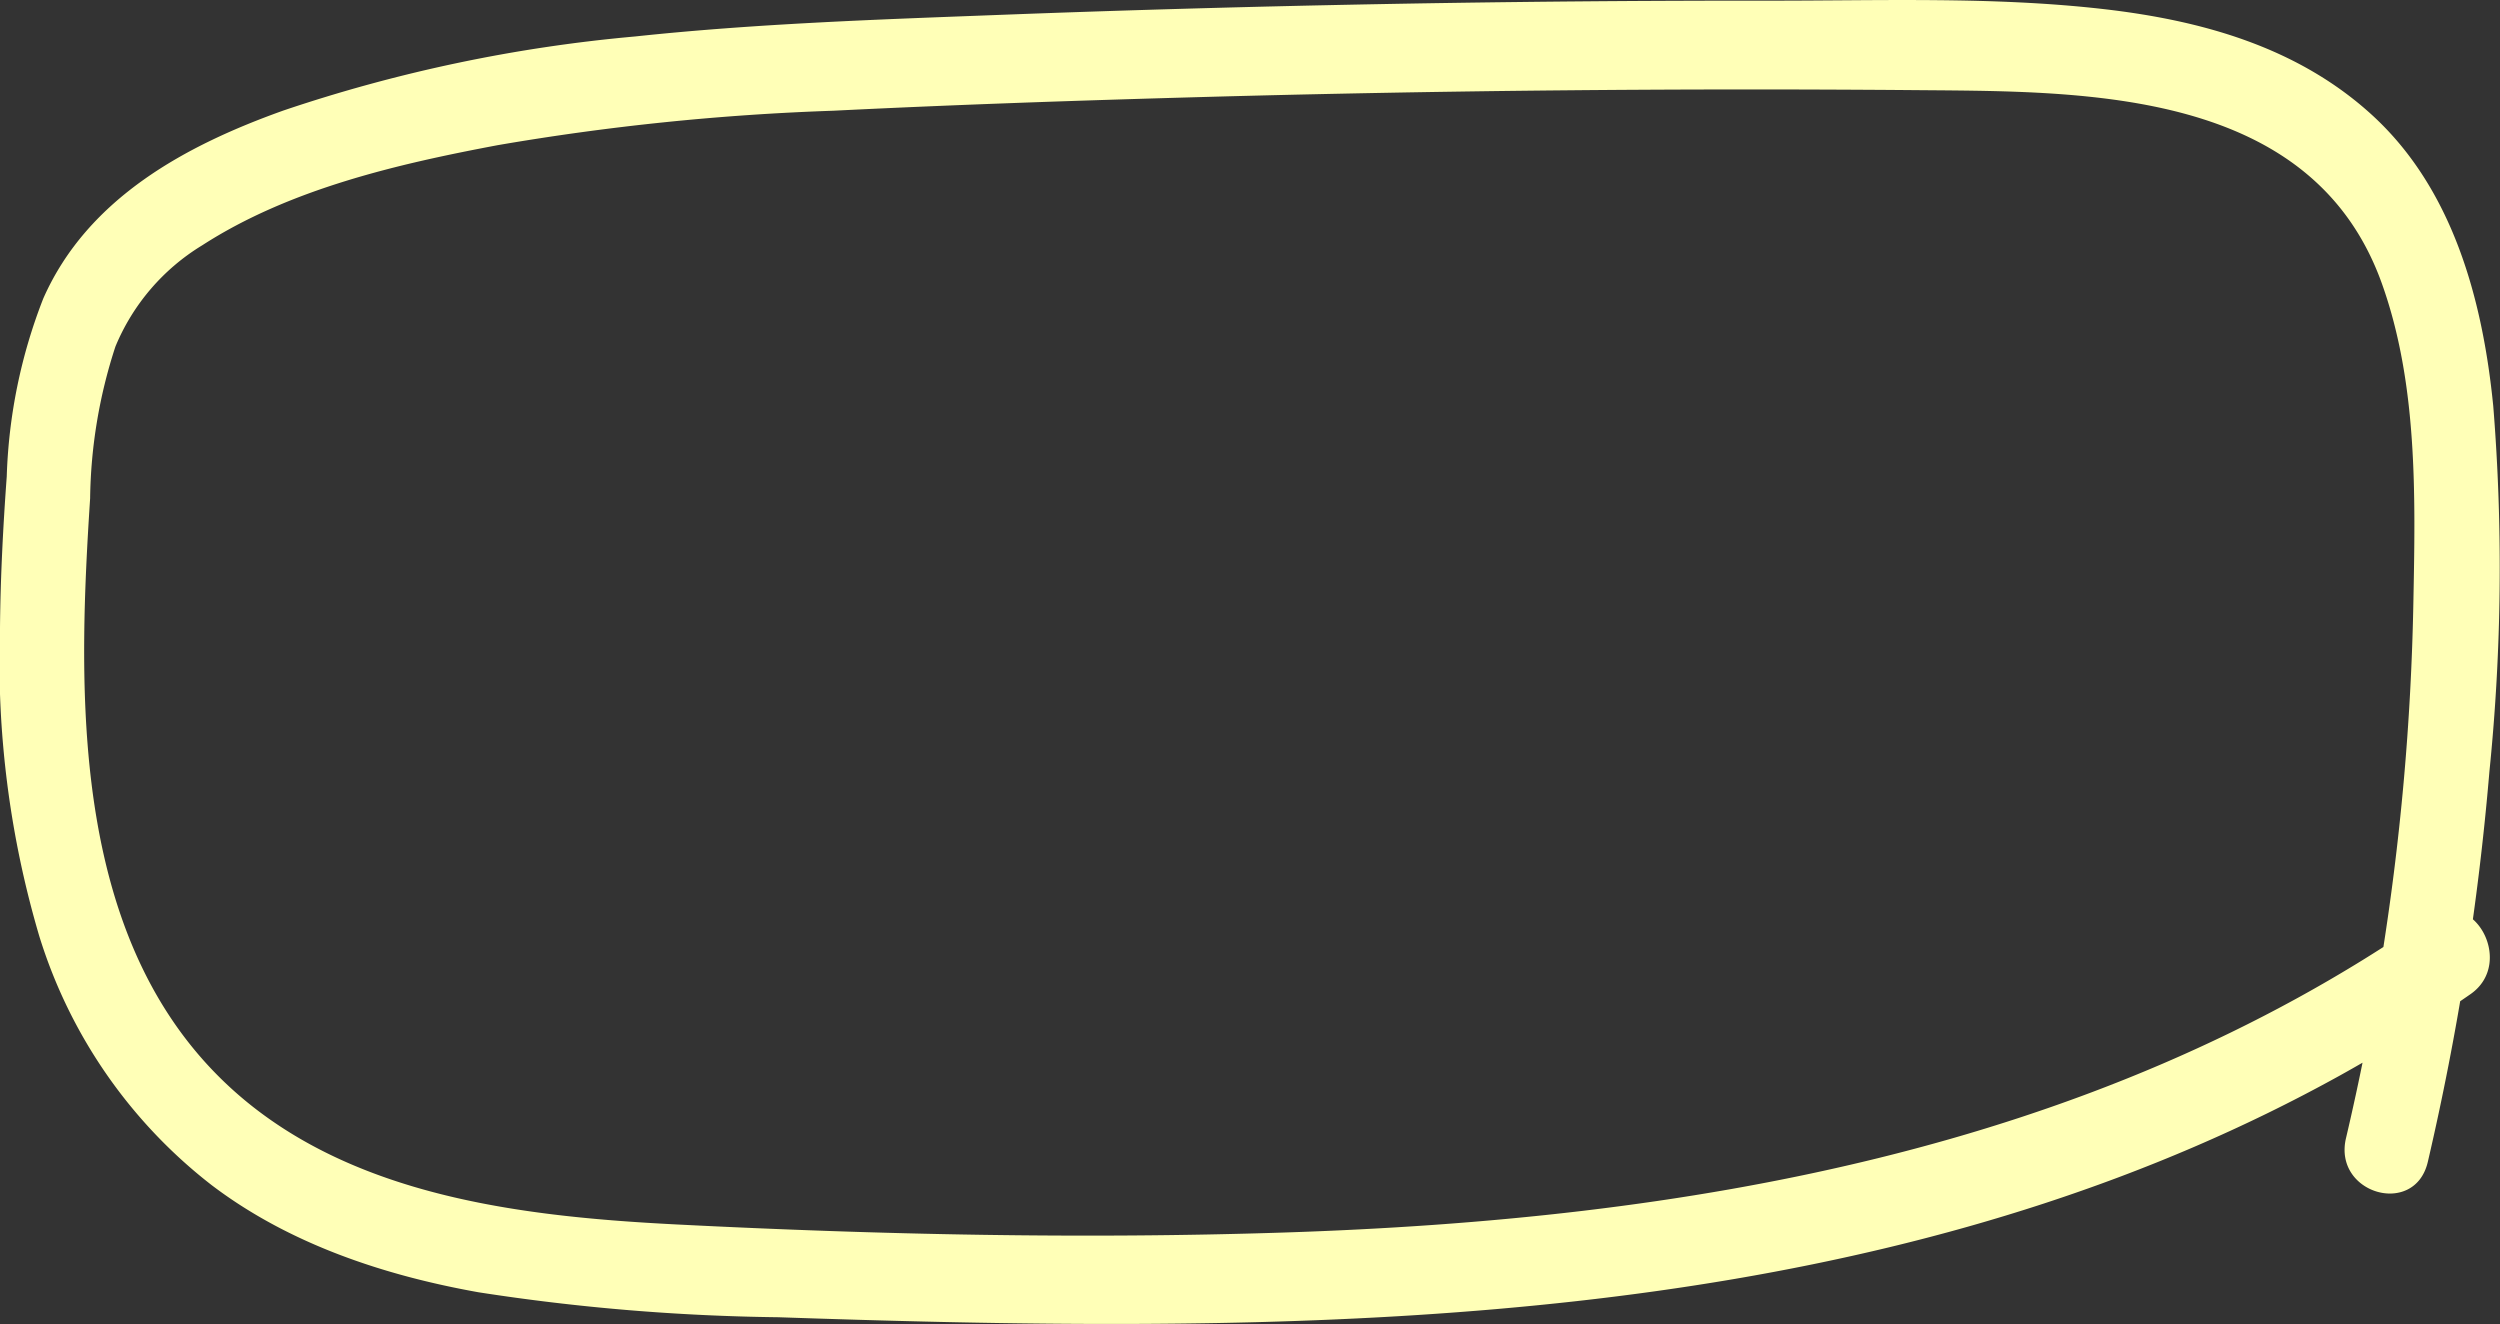 <svg xmlns="http://www.w3.org/2000/svg" width="140.796" height="74.564" viewBox="0 0 140.796 74.564">
  <rect x="0" y="0" width="140.796" height="74.564" fill="#333333" stroke="none"/>
  <path id="패스_2721" data-name="패스 2721" d="M136.72,51.673C117.69,64.882,94.692,68.69,72.276,69.415c-11.345.367-22.747.122-34.082-.451C28.472,68.472,17.3,67.15,10.671,58.777,4.076,50.45,4.413,38.221,5.076,28.069A28.579,28.579,0,0,1,6.5,19.519a12.08,12.08,0,0,1,4.883-5.7c4.919-3.178,11.008-4.58,16.63-5.64A139.062,139.062,0,0,1,46.93,6.236c6.75-.335,13.505-.567,20.26-.757q20.507-.576,41.027-.4c9.3.079,22.01-.053,25.927,10.891,2.019,5.643,1.89,11.948,1.775,17.881a143.185,143.185,0,0,1-1.831,20.373q-.815,4.977-1.967,9.882c-.73,3.125,3.88,4.458,4.61,1.329A153.942,153.942,0,0,0,140.2,43.448a113.712,113.712,0,0,0,.216-20.578c-.6-6.053-2.3-12.259-6.835-16.4-4.222-3.855-9.667-5.333-15.12-5.959C112.237-.2,105.882.042,99.63.037Q88.895.028,78.161.224,67.19.425,56.222.841C49.4,1.1,42.562,1.33,35.767,2.054a85.661,85.661,0,0,0-19.8,4.168C10.559,8.153,4.952,11.11,2.437,16.812A29.992,29.992,0,0,0,.38,26.836C.172,29.672.027,32.515,0,35.36A54.67,54.67,0,0,0,2.213,52.724a28.32,28.32,0,0,0,9.706,14.02c4.382,3.328,9.743,5.091,15.03,6.035a119.07,119.07,0,0,0,16.885,1.406c6,.205,11.994.365,17.994.378,23.767.05,48.524-2.148,69.892-13.959a85.572,85.572,0,0,0,7.413-4.614c2.551-1.771.16-6.1-2.413-4.317" transform="translate(0)" fill="#ffffb7"/>
</svg>
